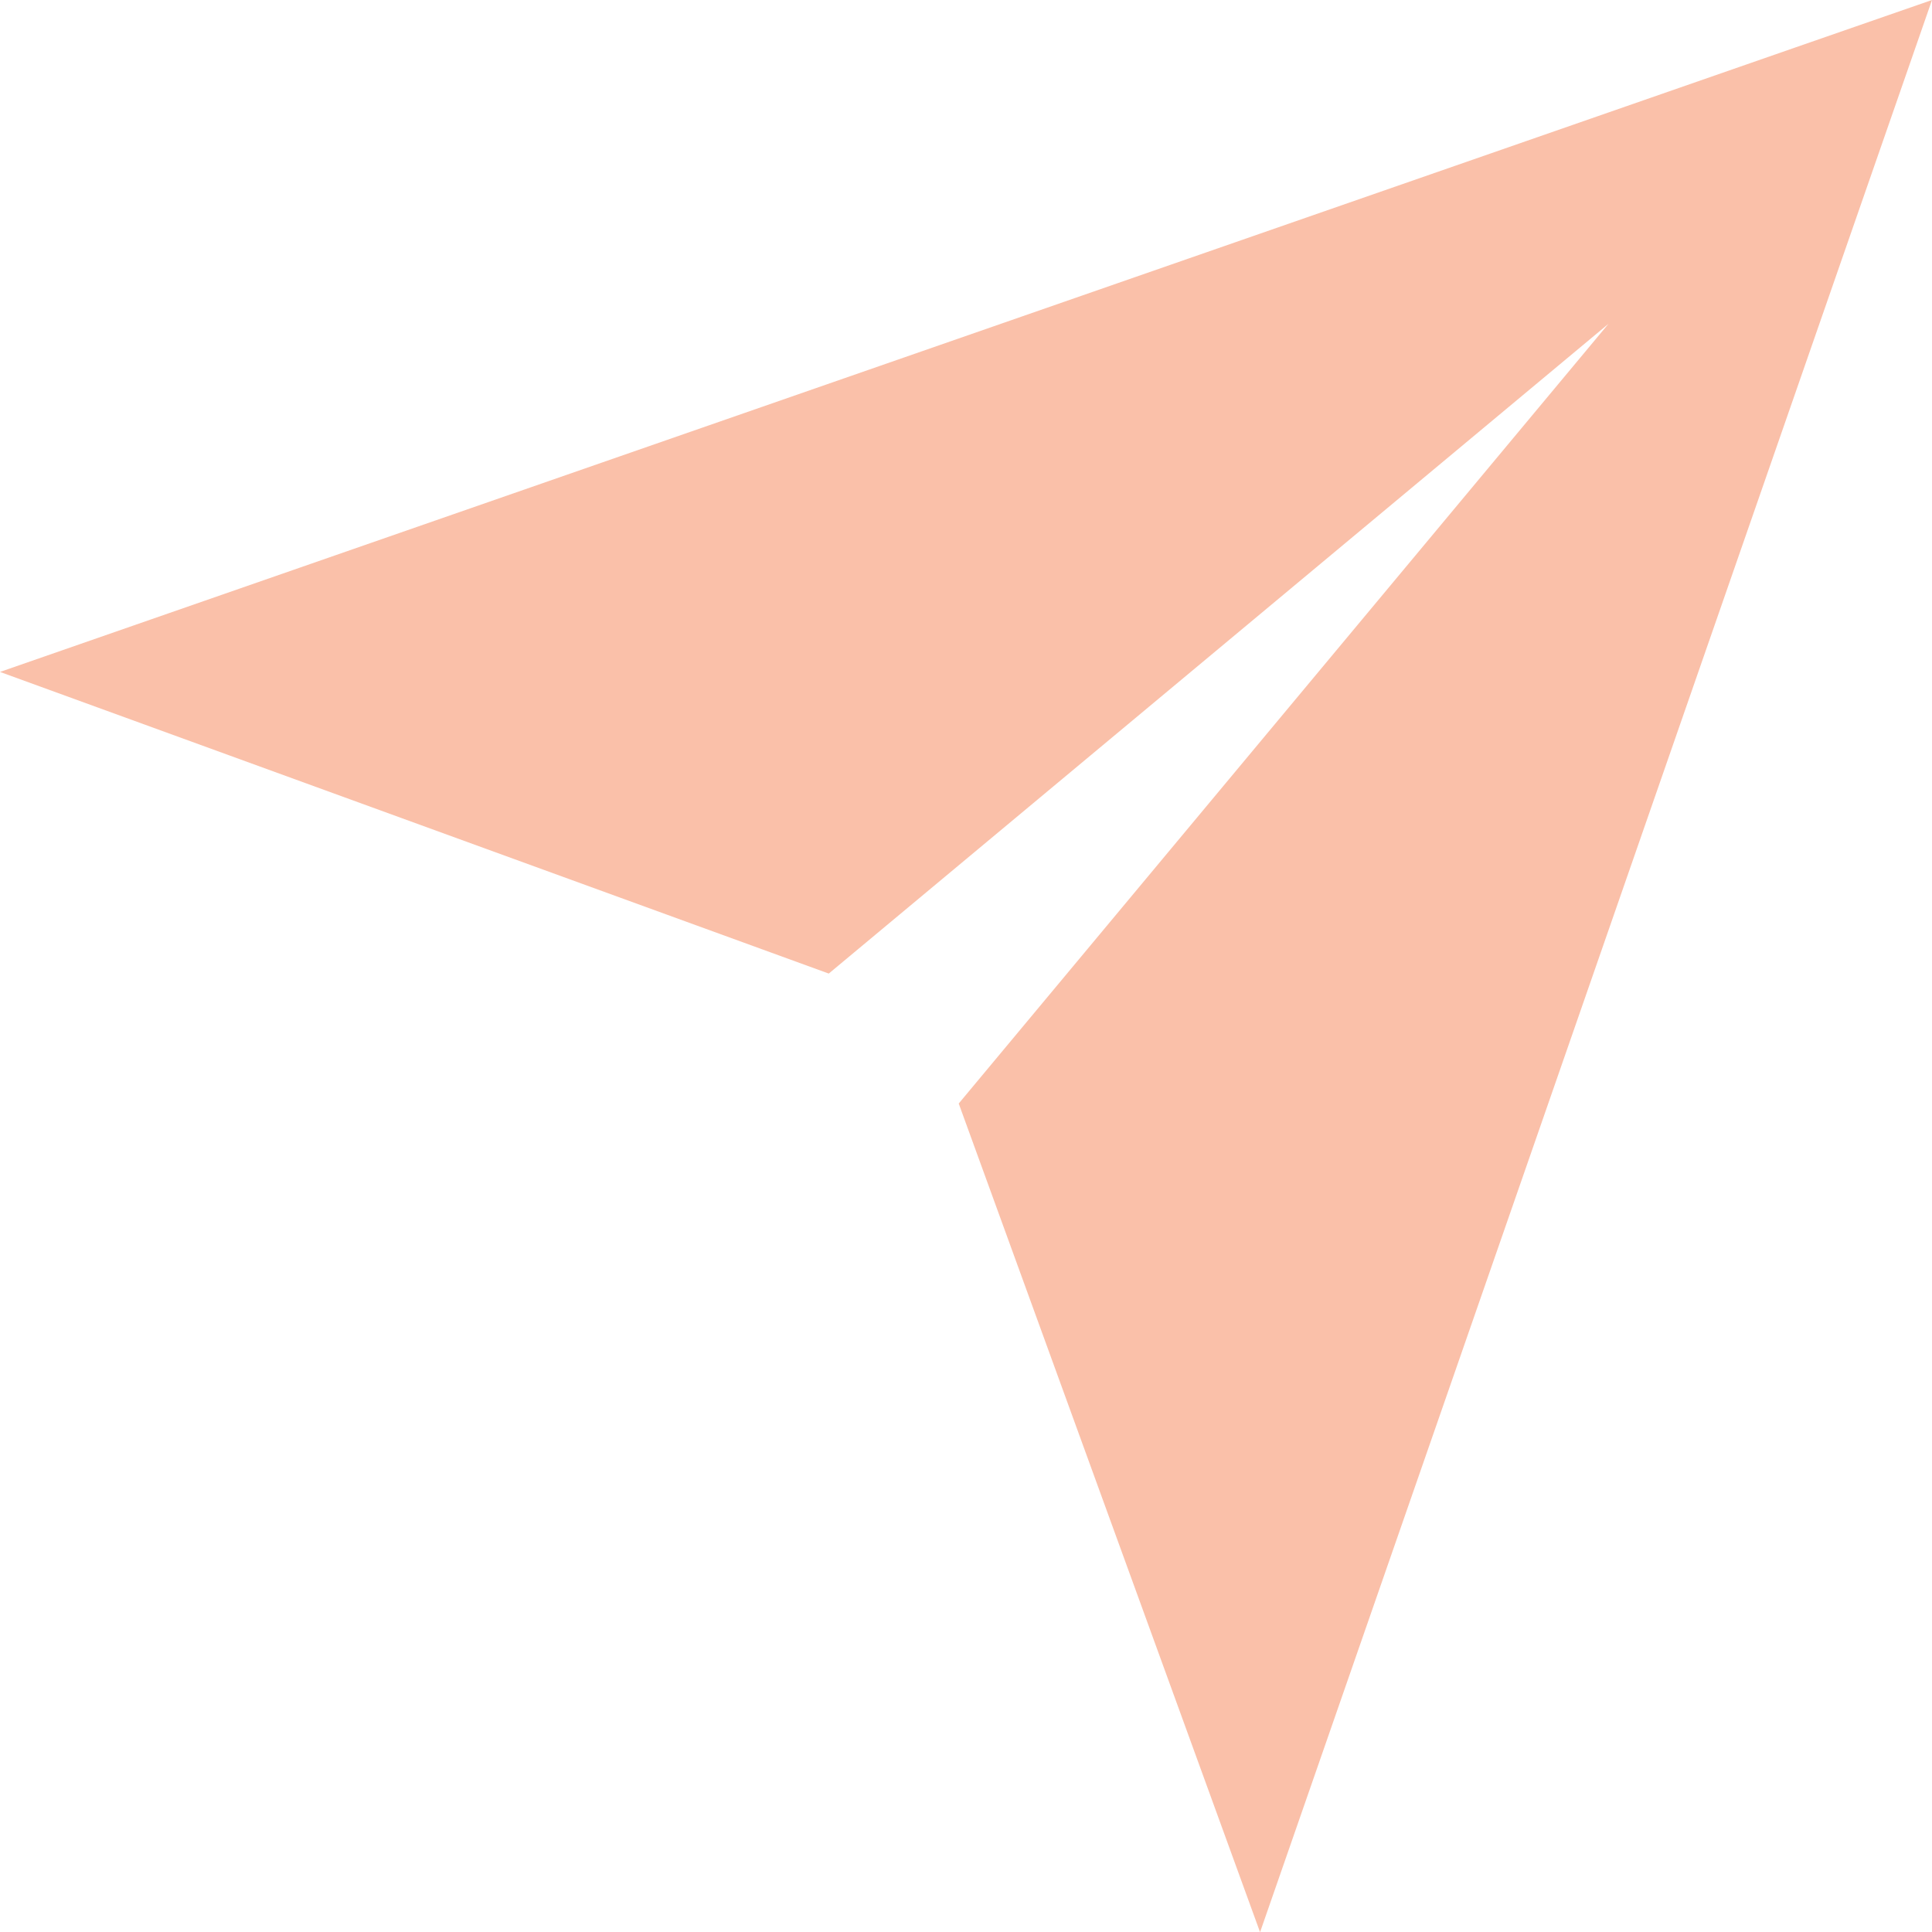 <svg xmlns="http://www.w3.org/2000/svg" width="19.92" height="19.92" viewBox="0 0 19.92 19.92">
  <path id="Path_561" data-name="Path 561" data-sanitized-data-name="Path 561" d="M20.453,289.162l-1.408.489L.533,296.09,9.078,299.2l8.04-6.7-6.7,8.04,3.107,8.544Z" transform="translate(-0.533 -289.162)" fill="#fac0a9"></path>
</svg>

